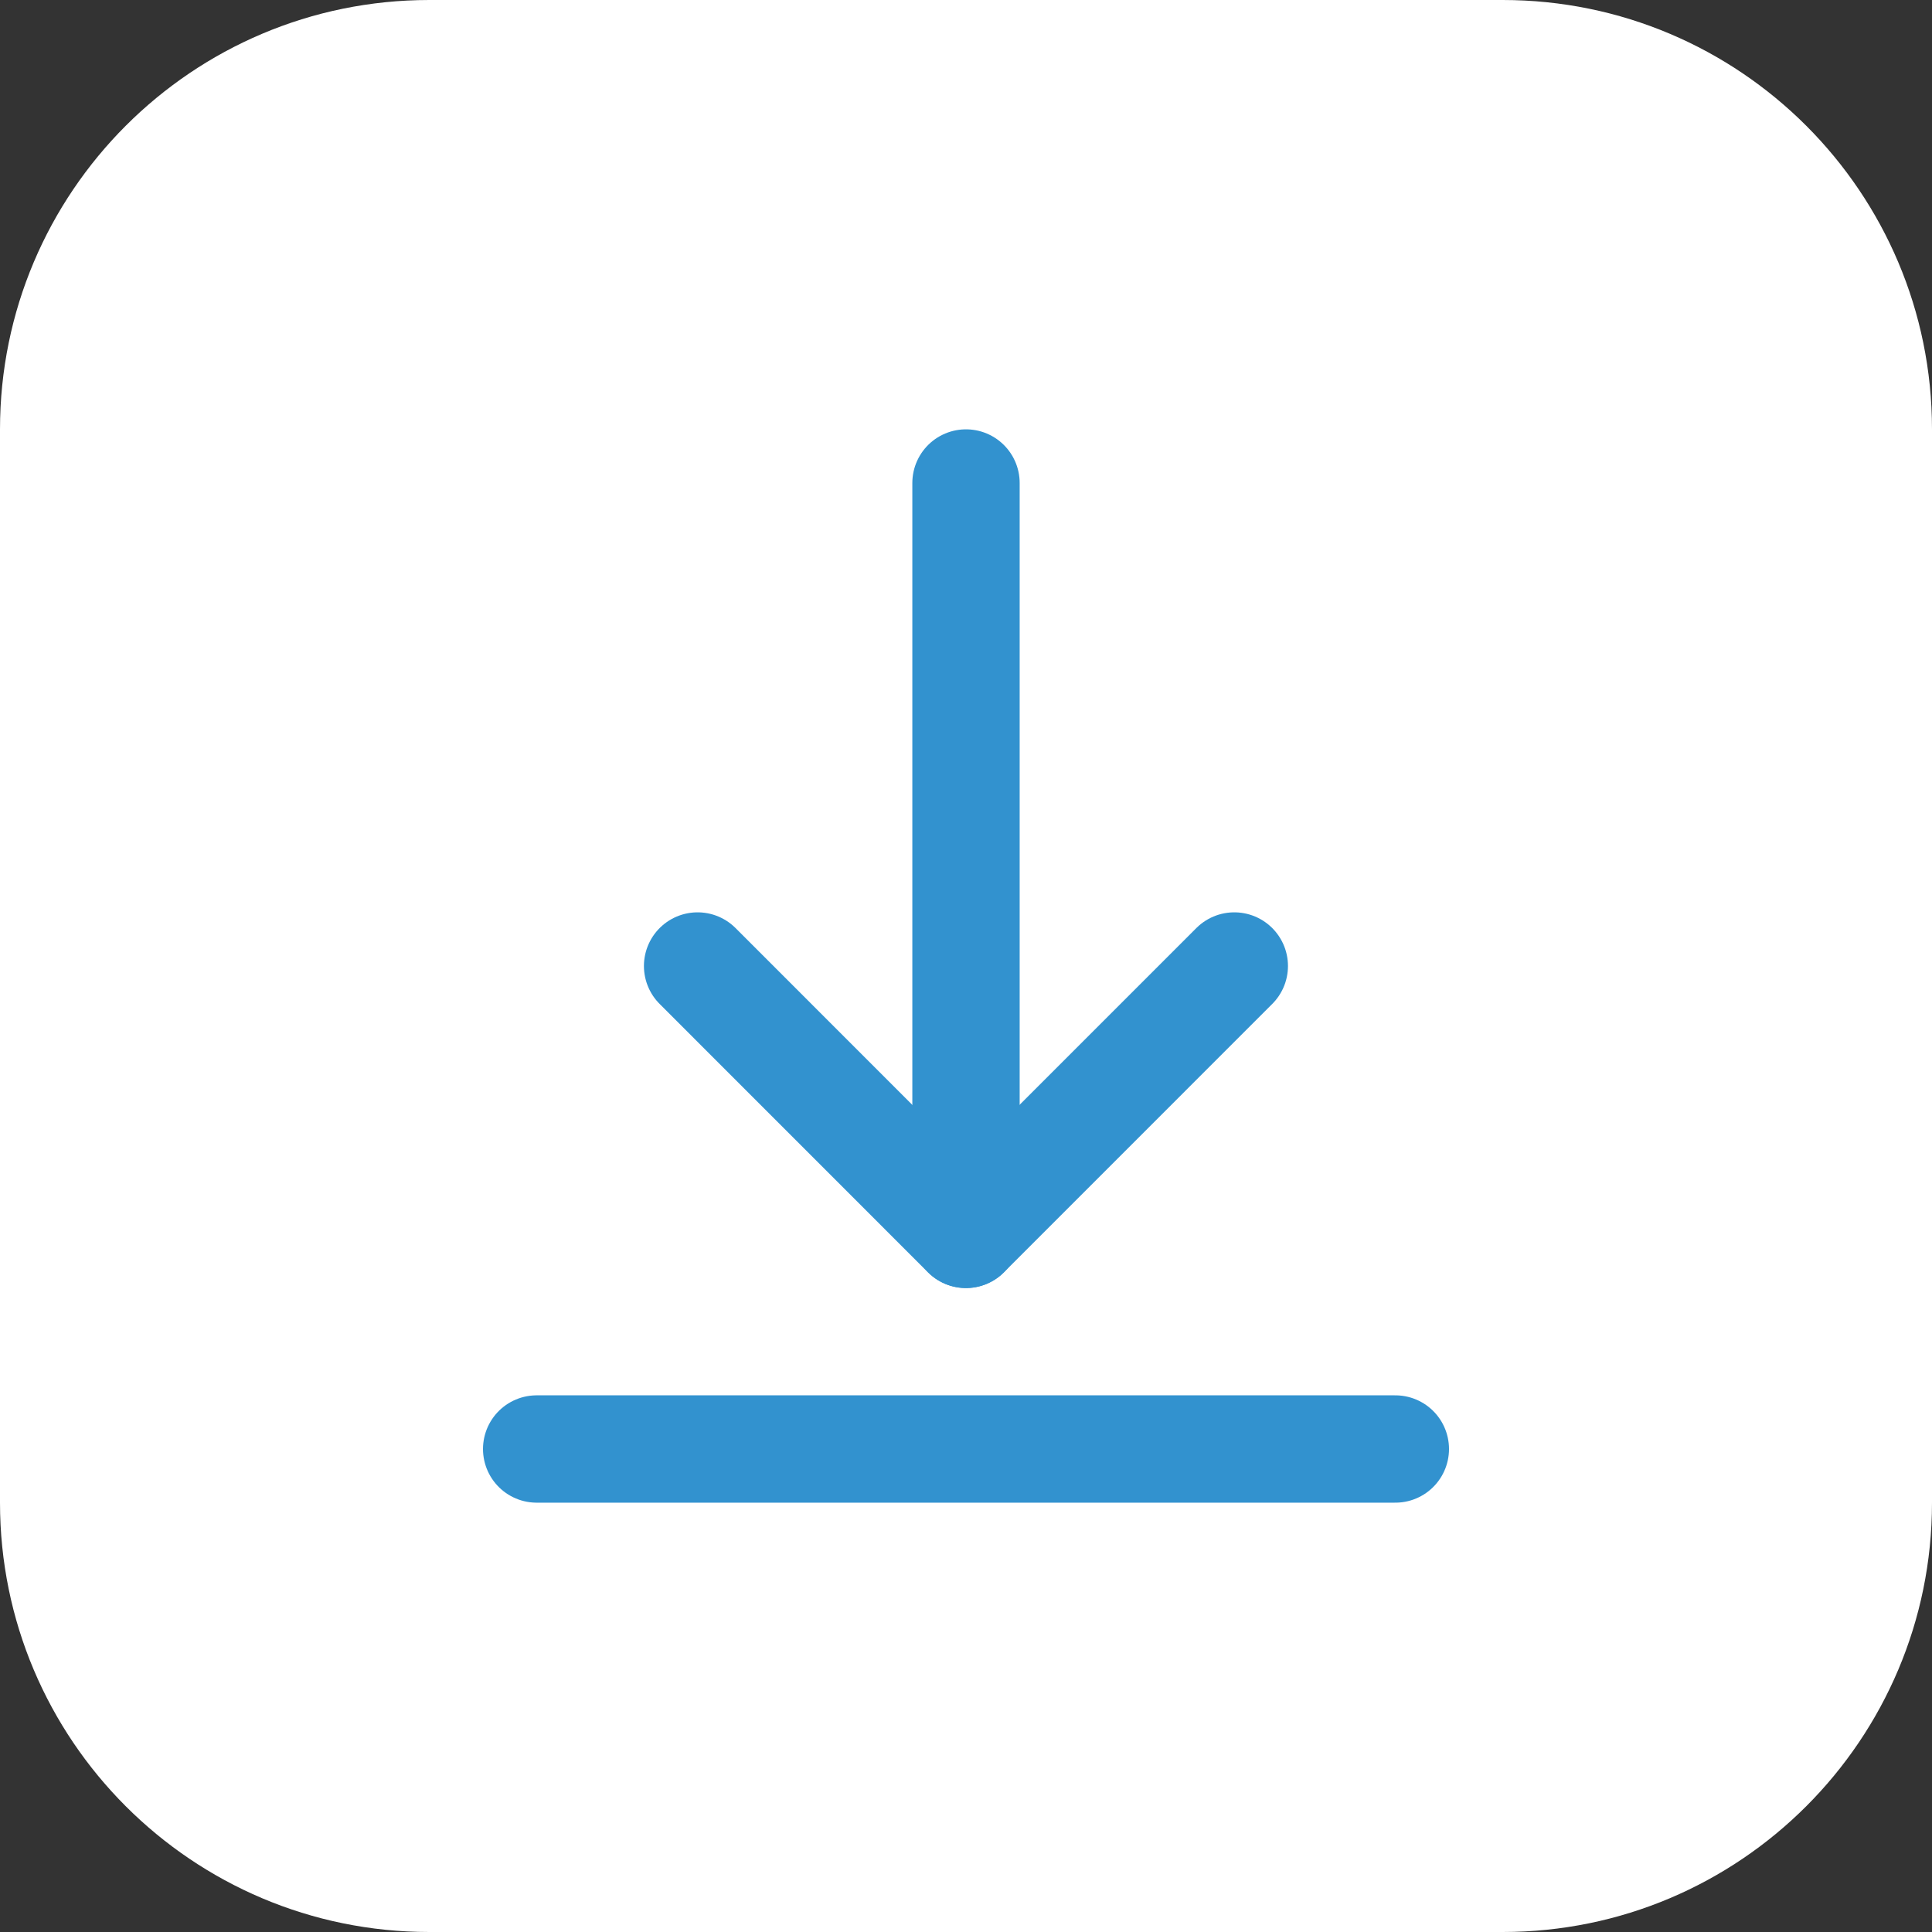 <?xml version="1.0" encoding="UTF-8"?>
<svg xmlns="http://www.w3.org/2000/svg" width="54" height="54" viewBox="0 0 54 54" fill="none">
  <rect x="0" y="0" width="54" height="54" fill="#333333" stroke="none"/>
  <path d="M0 12C0 5.373 5.373 0 12 0H42C48.627 0 54 5.373 54 12V42C54 48.627 48.627 54 42 54H12C5.373 54 0 48.627 0 42V12Z" fill="white"></path>
  <g clip-path="url(#clip0_4496_11211)">
    <path d="M27 34.5V13.5" stroke="#3292CF" stroke-width="3" stroke-linecap="round" stroke-linejoin="round"></path>
    <path d="M39 40.5H15" stroke="#3292CF" stroke-width="3" stroke-linecap="round" stroke-linejoin="round"></path>
    <path d="M34.499 27L26.998 34.502L19.498 27" stroke="#3292CF" stroke-width="3" stroke-linecap="round" stroke-linejoin="round"></path>
  </g>
  <defs>
    <clipPath id="clip0_4496_11211">
      <rect width="36" height="36" fill="white" transform="translate(9 9)"></rect>
    </clipPath>
  </defs>
</svg>
